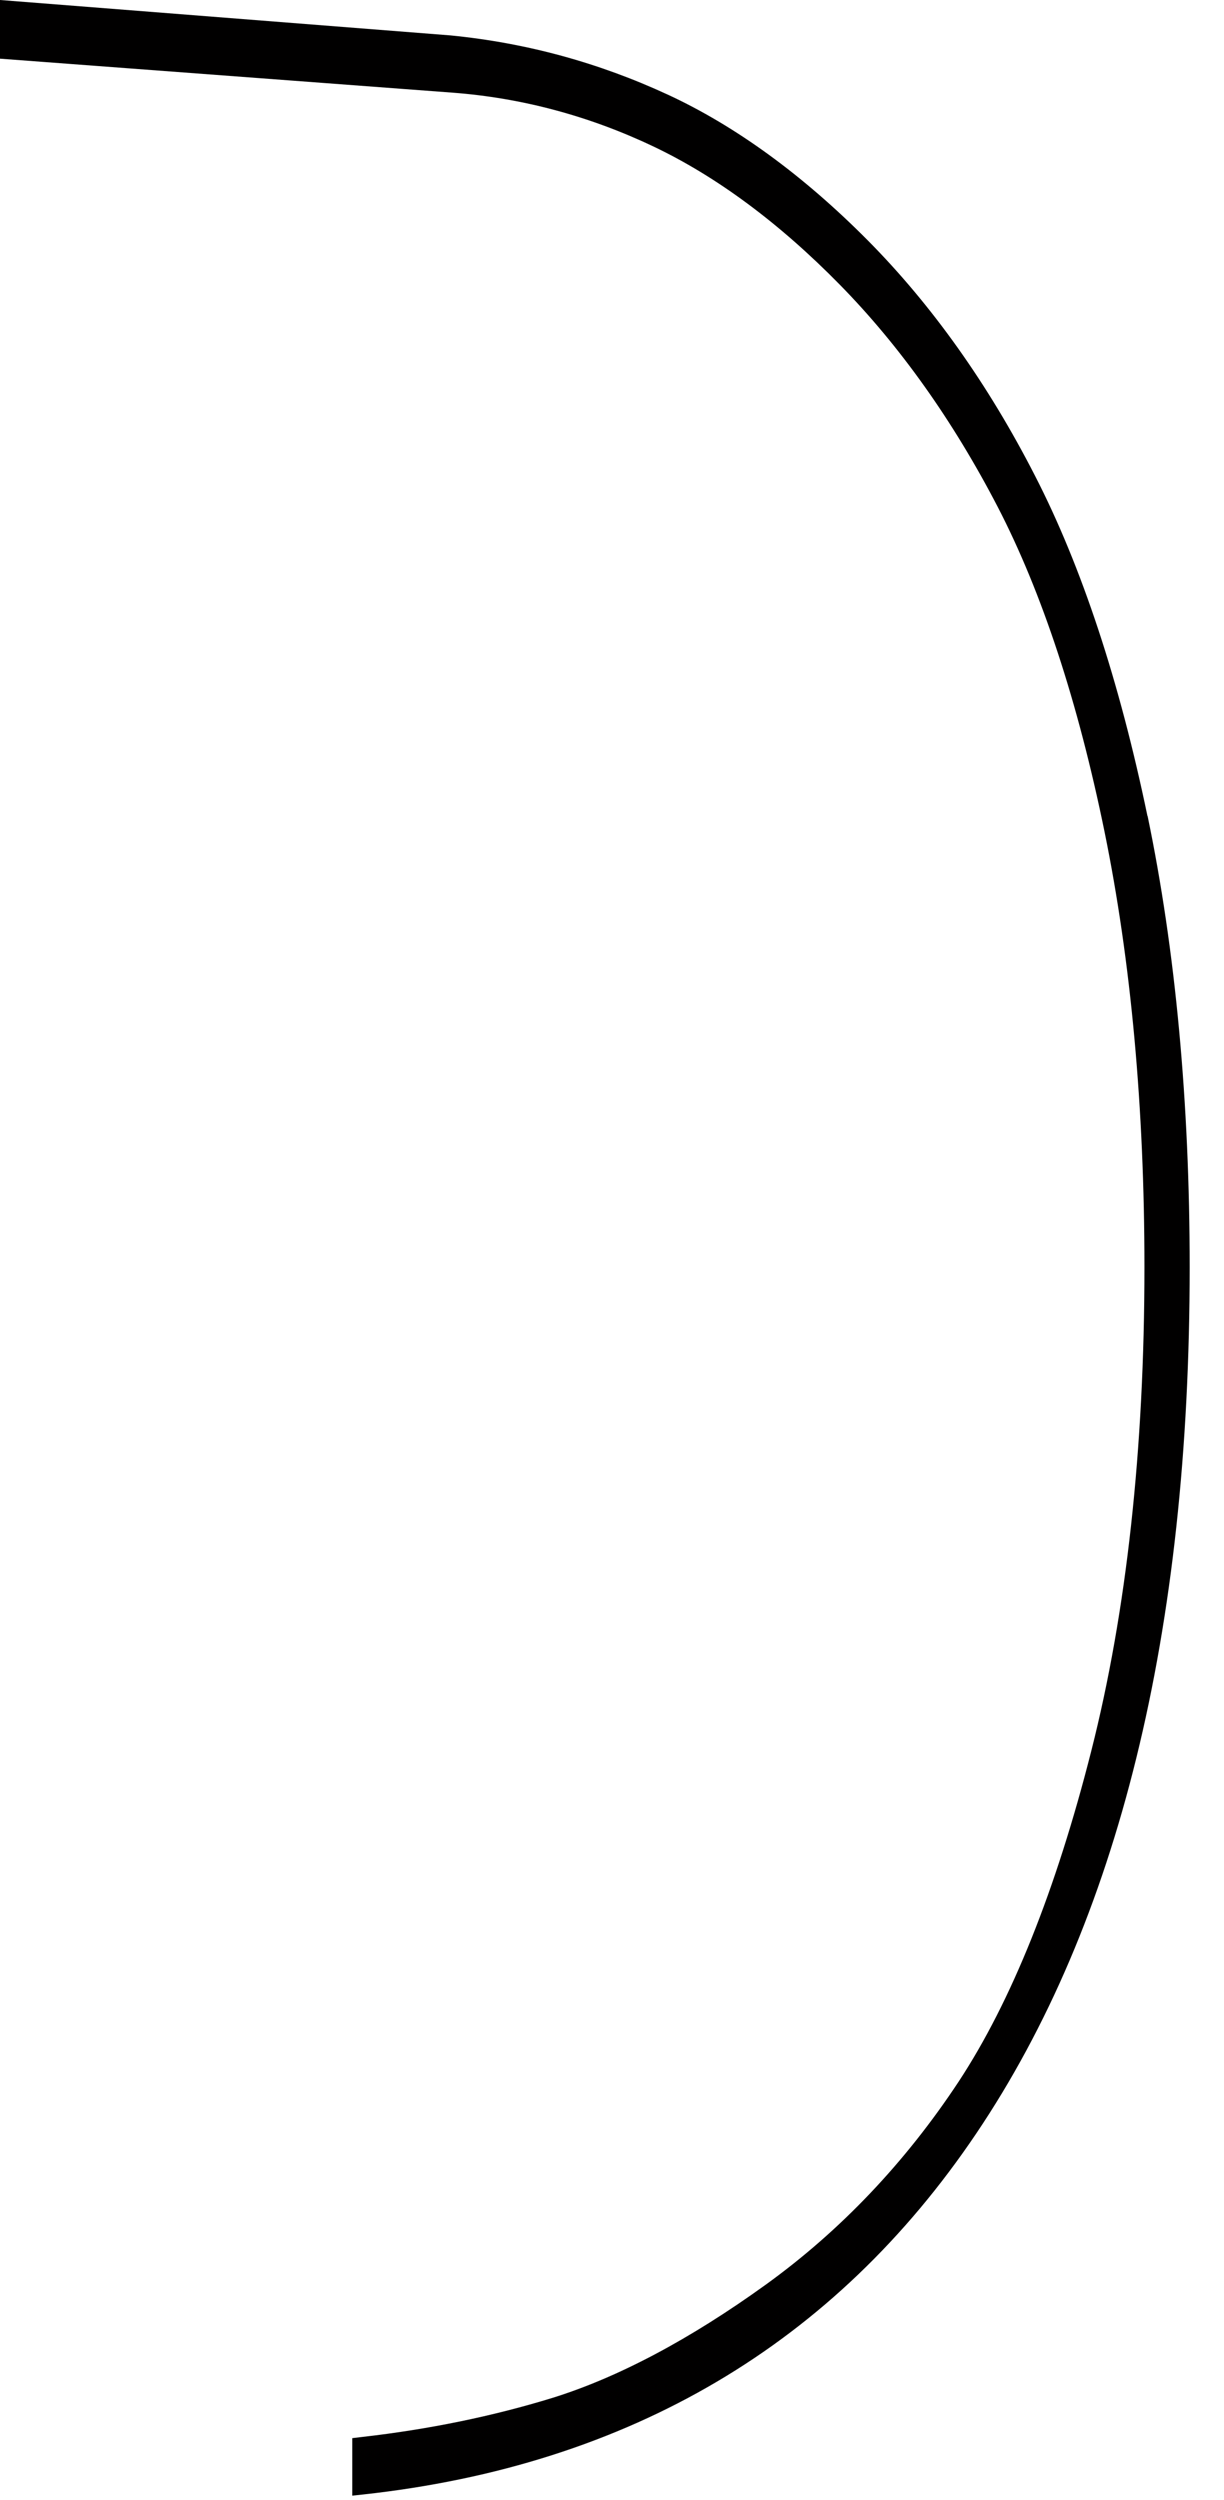 <?xml version="1.0" encoding="utf-8"?>
<svg xmlns="http://www.w3.org/2000/svg" fill="none" height="100%" overflow="visible" preserveAspectRatio="none" style="display: block;" viewBox="0 0 24 49" width="100%">
<path d="M22.499 15.993C21.949 13.347 21.209 11.103 20.294 9.324C19.377 7.533 18.274 5.981 17.015 4.711C15.747 3.434 14.425 2.47 13.09 1.853C11.746 1.232 10.329 0.841 8.834 0.694L0 0V1.15L8.873 1.816C10.228 1.918 11.55 2.272 12.804 2.867C14.046 3.456 15.278 4.369 16.465 5.578C17.646 6.78 18.687 8.247 19.562 9.933C20.432 11.613 21.136 13.755 21.657 16.299C22.177 18.843 22.44 21.713 22.44 24.832C22.44 28.399 22.09 31.586 21.399 34.312C20.706 37.046 19.831 39.227 18.796 40.8C17.753 42.38 16.482 43.72 15.012 44.78C13.522 45.854 12.114 46.599 10.829 46.998C9.667 47.355 8.416 47.613 7.1 47.763L6.907 47.786V48.913L7.114 48.891C12.358 48.319 16.372 45.925 19.141 41.817C21.933 37.677 23.327 31.986 23.327 24.835C23.327 21.597 23.049 18.625 22.502 15.993H22.499Z" fill="#010000" id="Vector"/>
</svg>